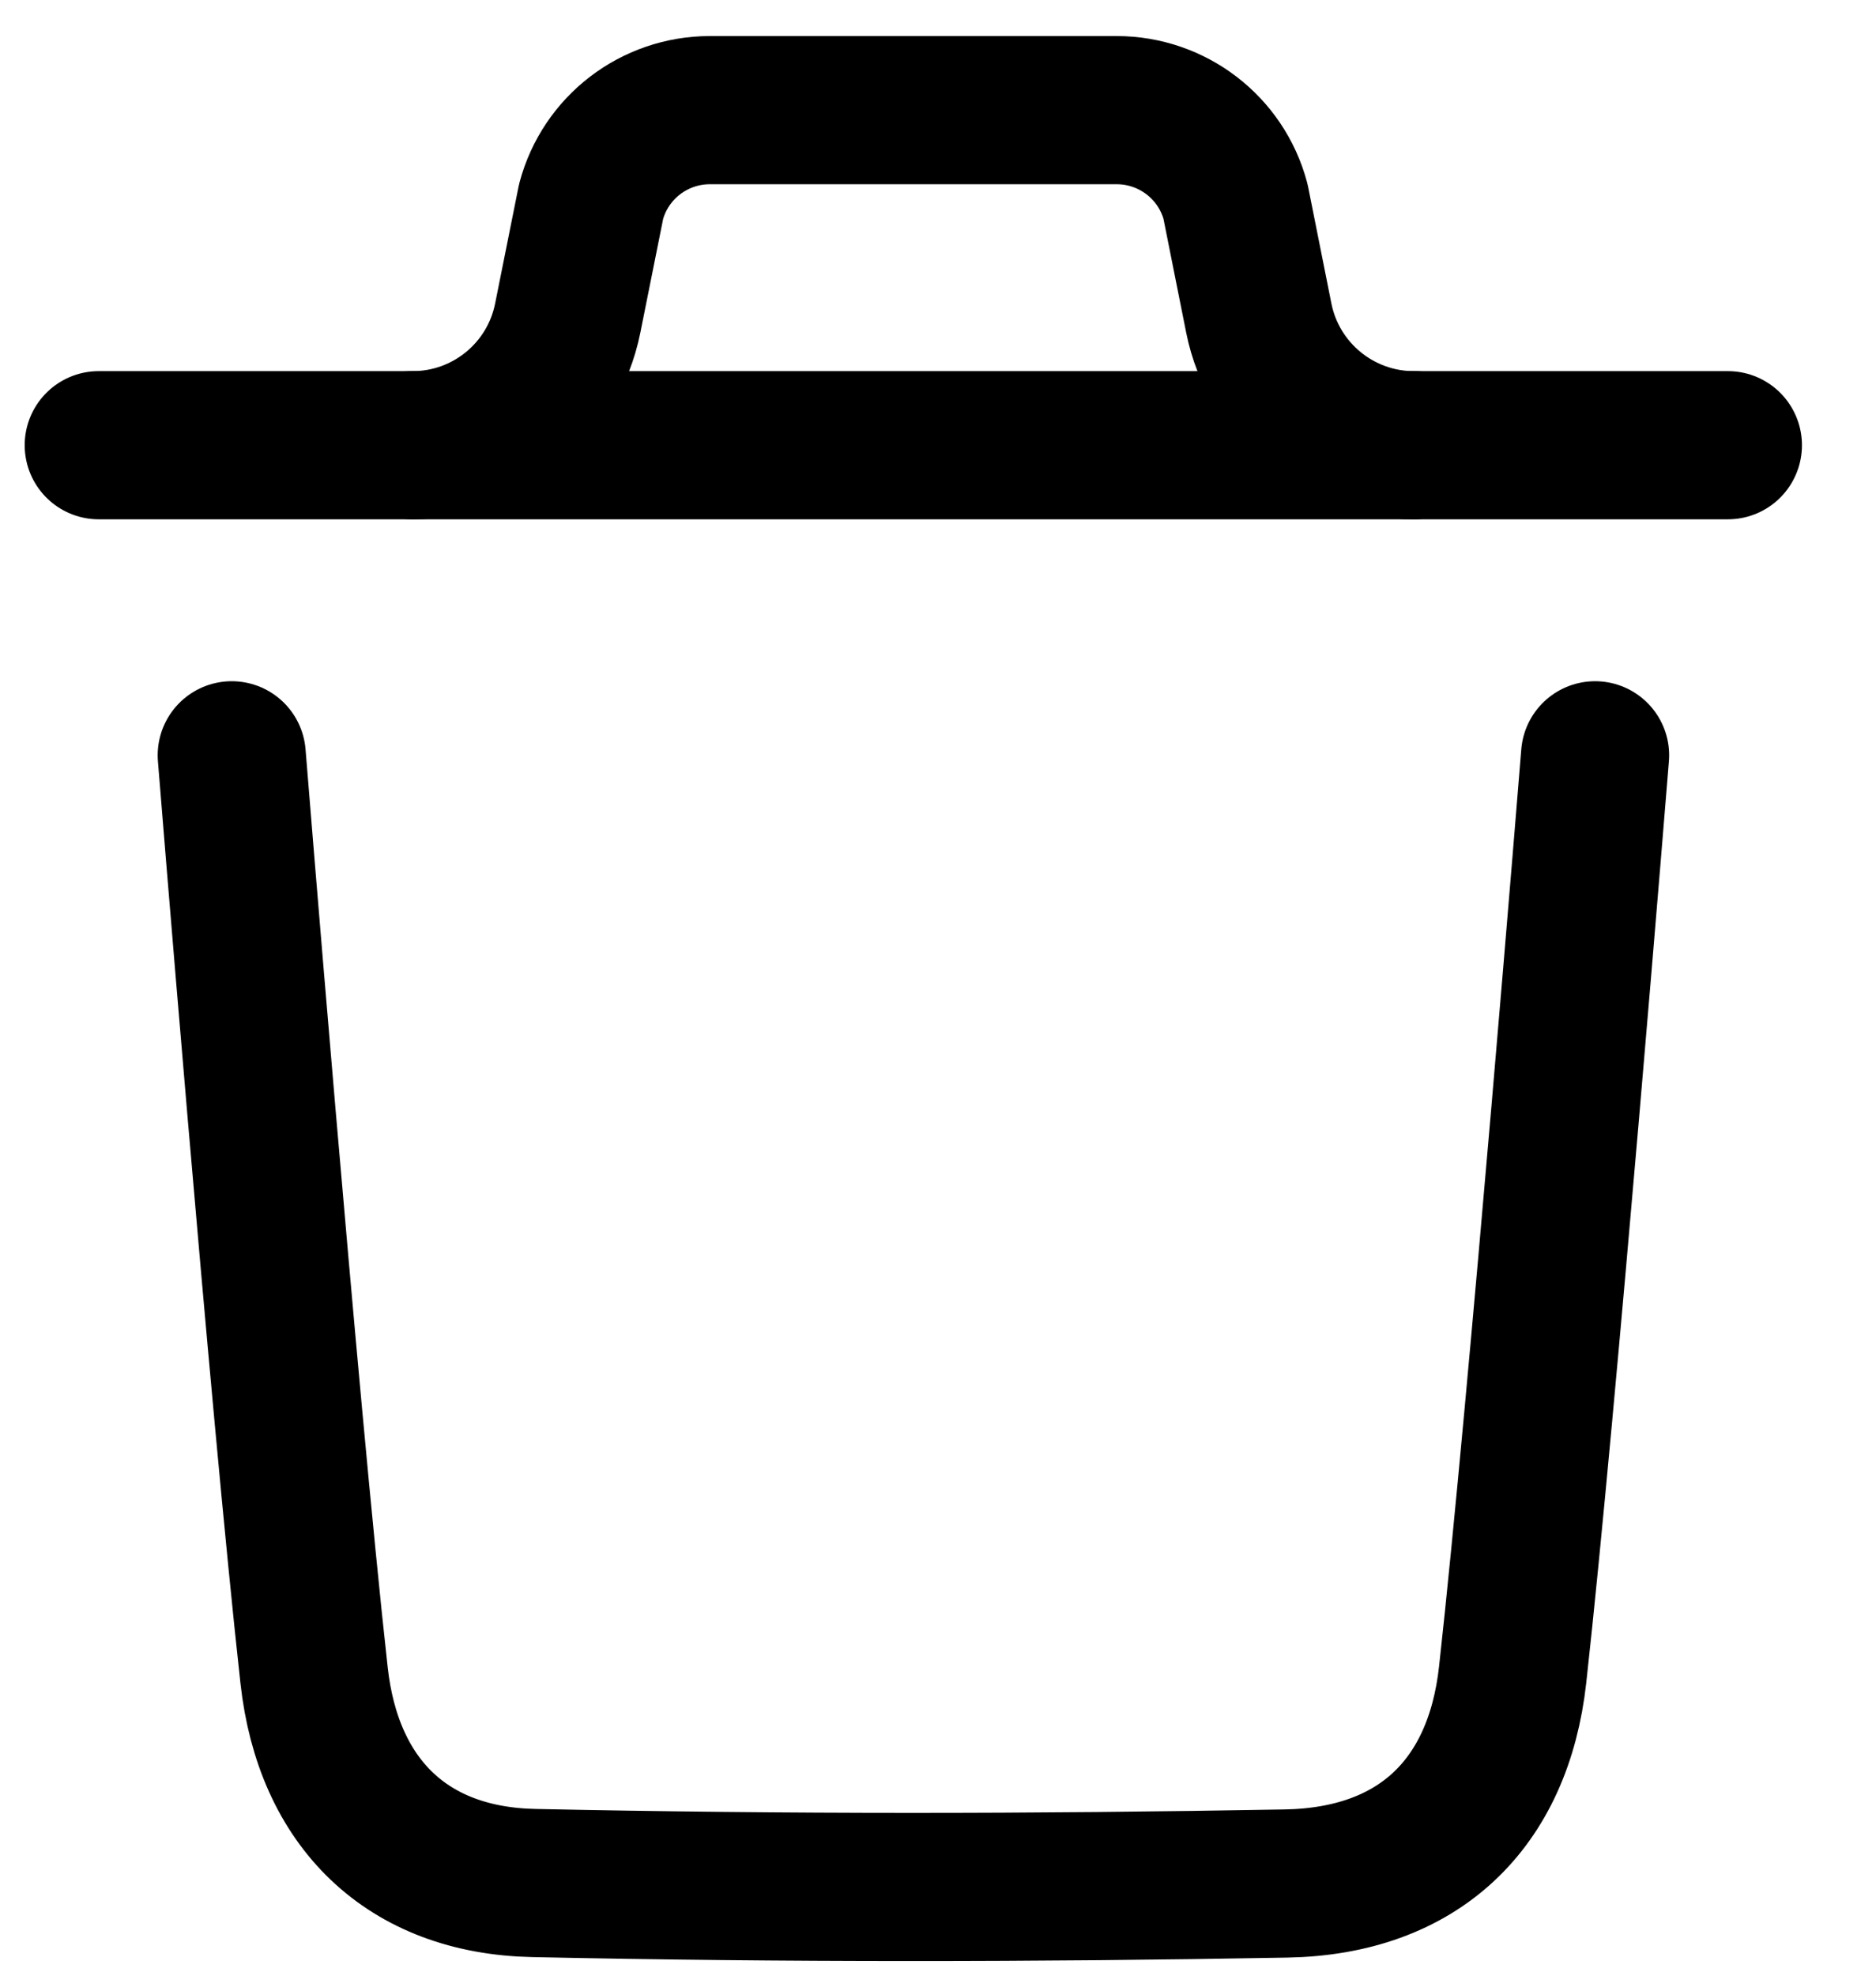 <svg width="19" height="20" viewBox="0 0 19 20" fill="none" xmlns="http://www.w3.org/2000/svg">
<path d="M16.155 7.646C16.155 7.646 15.626 14.195 15.32 16.953C15.174 18.271 14.36 19.043 13.025 19.067C10.487 19.113 7.945 19.116 5.408 19.062C4.124 19.036 3.324 18.254 3.181 16.96C2.872 14.177 2.347 7.646 2.347 7.646" stroke="black" stroke-width="1.5" stroke-linecap="round" stroke-linejoin="round"/>
<path d="M17.5 4.507H1" stroke="black" stroke-width="1.5" stroke-linecap="round" stroke-linejoin="round"/>
<path d="M14.32 4.507C13.557 4.507 12.899 3.968 12.749 3.22L12.513 2.038C12.367 1.492 11.872 1.115 11.309 1.115H7.19C6.627 1.115 6.133 1.492 5.987 2.038L5.75 3.22C5.6 3.968 4.943 4.507 4.179 4.507" stroke="black" stroke-width="1.5" stroke-linecap="round" stroke-linejoin="round"/>
</svg>
